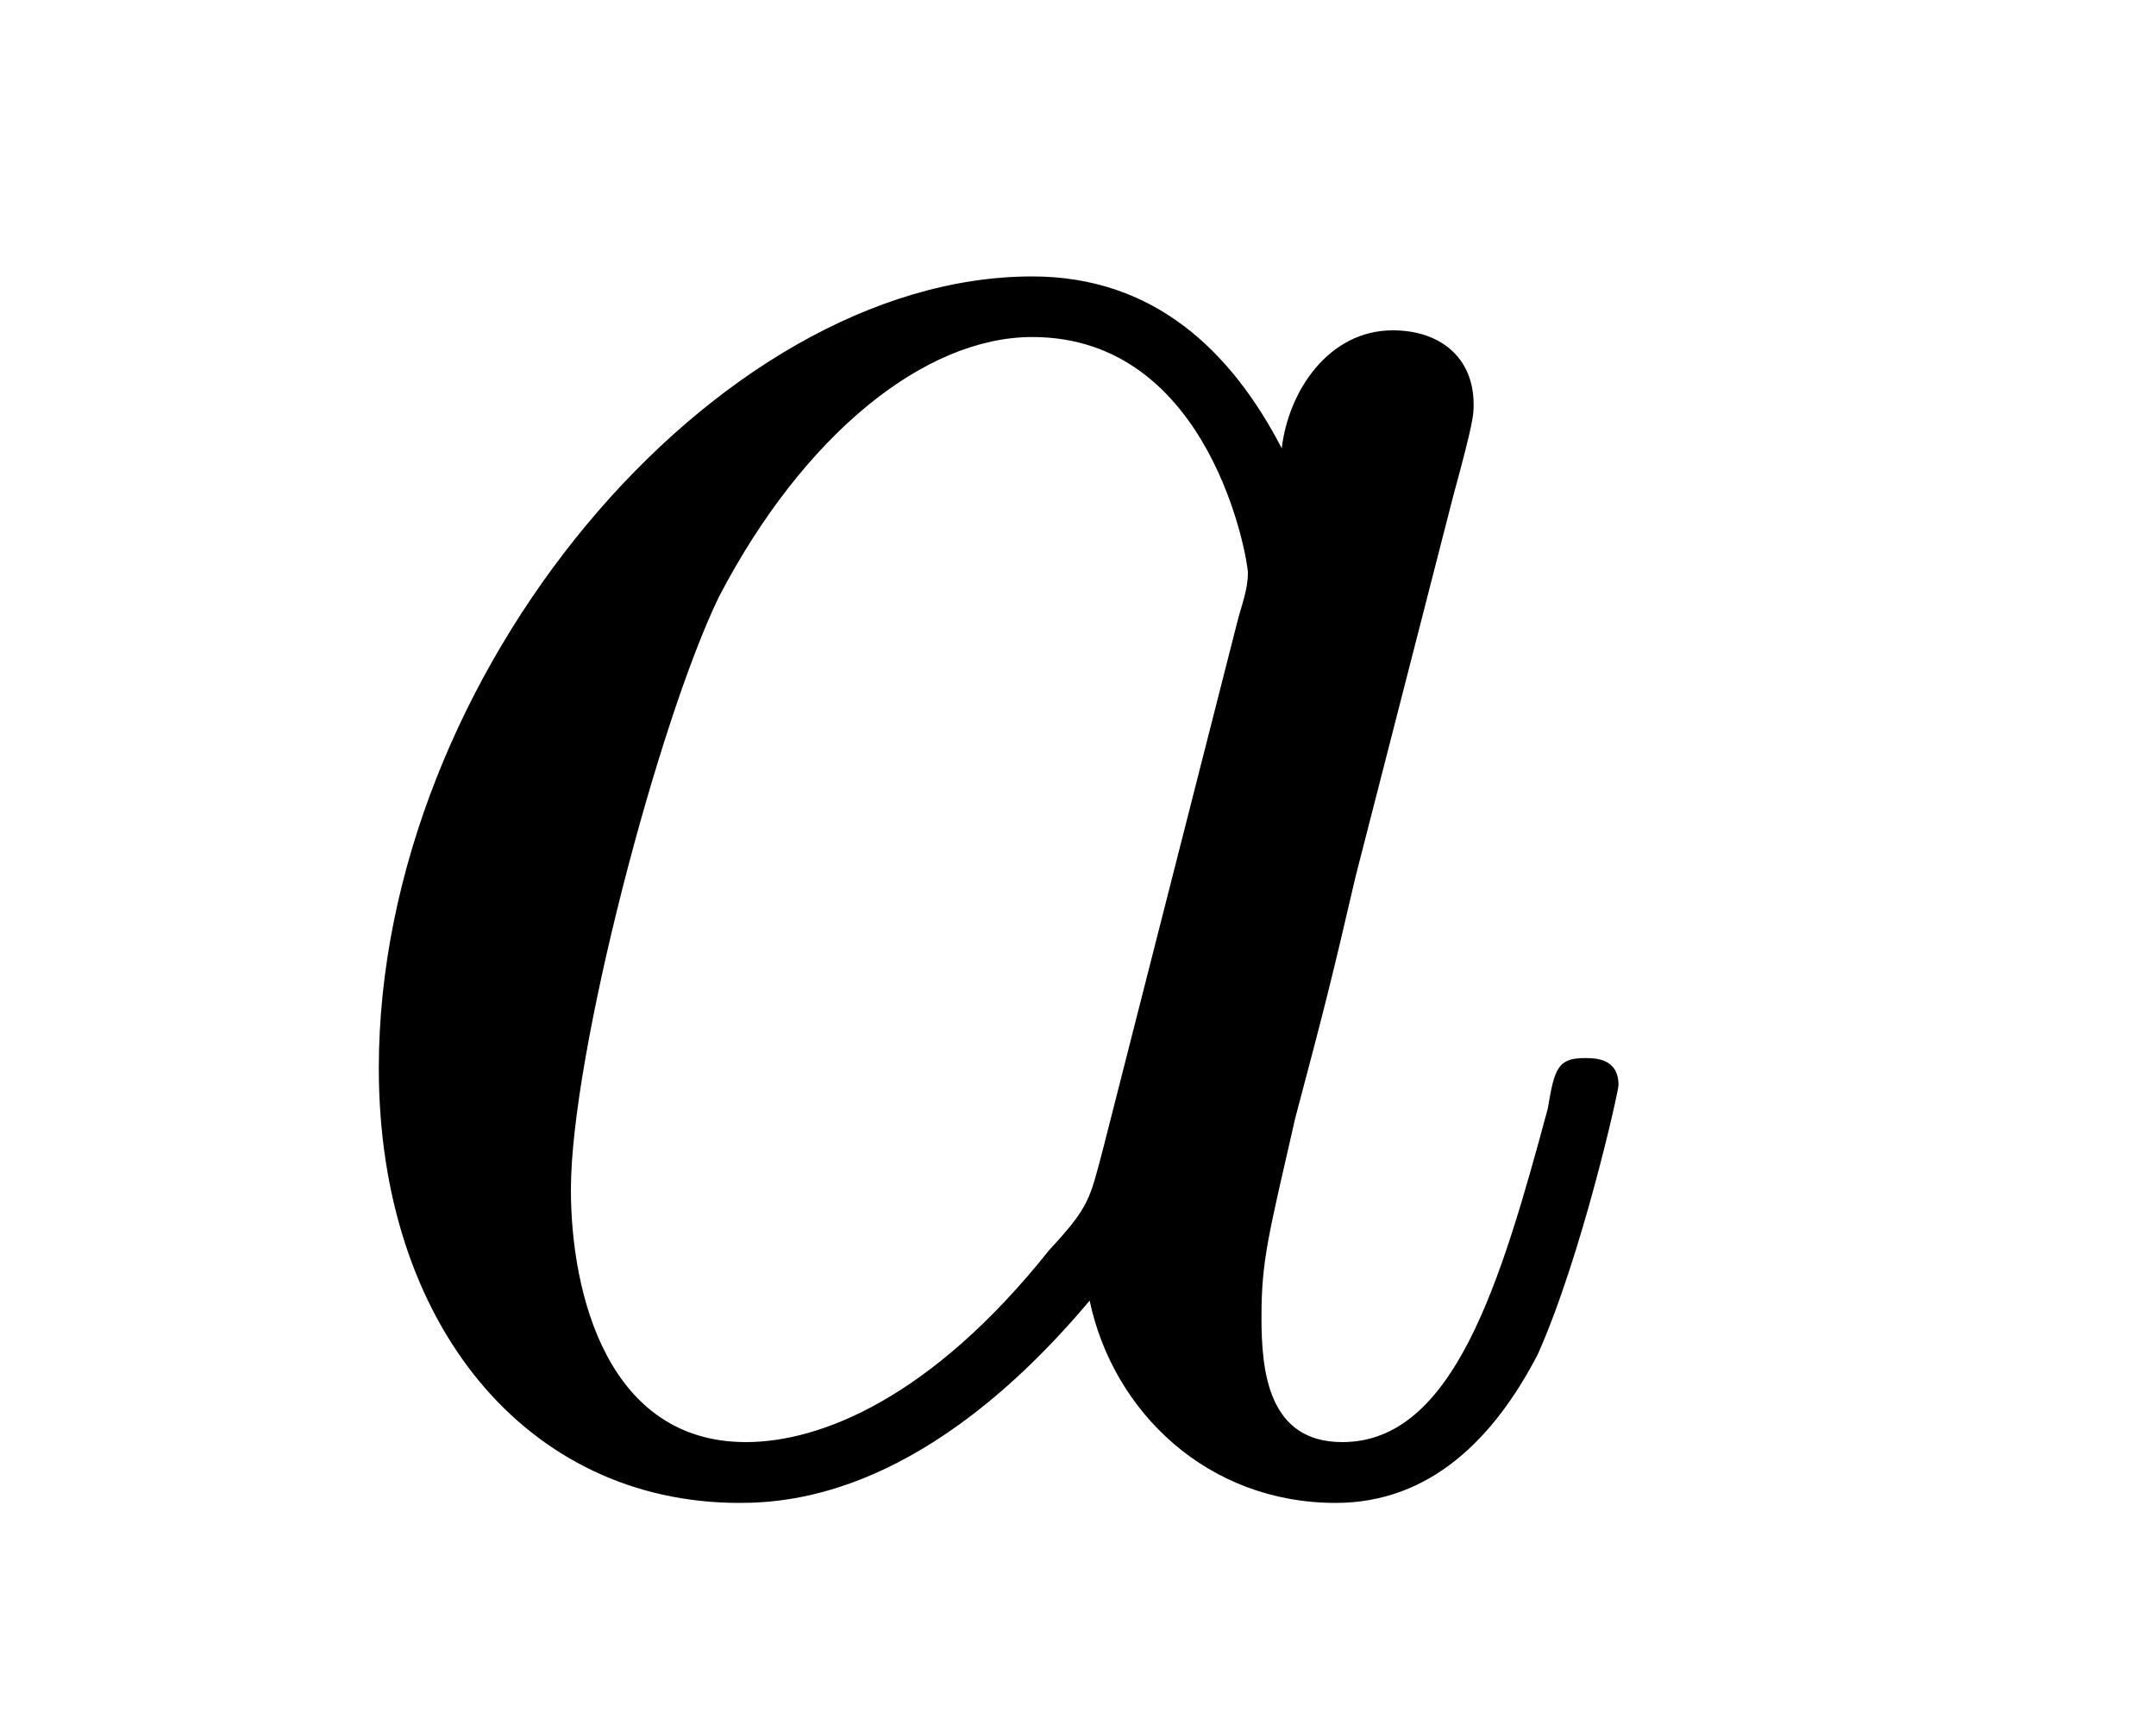 <?xml version="1.0" encoding="UTF-8"?>
<svg xmlns="http://www.w3.org/2000/svg" xmlns:xlink="http://www.w3.org/1999/xlink" width="10pt" height="8pt" viewBox="0 0 10 8" version="1.1">
<defs>
<g>
<symbol overflow="visible" id="glyph0-0">
<path style="stroke:none;" d=""/>
</symbol>
<symbol overflow="visible" id="glyph0-1">
<path style="stroke:none;" d="M 4.688 -4.75 C 4.453 -5.203 4.094 -5.547 3.531 -5.547 C 2.062 -5.547 0.5 -3.703 0.5 -1.875 C 0.5 -0.688 1.188 0.141 2.172 0.141 C 2.422 0.141 3.047 0.094 3.797 -0.797 C 3.906 -0.281 4.344 0.141 4.938 0.141 C 5.375 0.141 5.672 -0.156 5.875 -0.547 C 6.078 -1 6.25 -1.766 6.25 -1.797 C 6.25 -1.922 6.141 -1.922 6.094 -1.922 C 5.969 -1.922 5.953 -1.875 5.922 -1.688 C 5.703 -0.875 5.484 -0.141 4.969 -0.141 C 4.625 -0.141 4.594 -0.469 4.594 -0.719 C 4.594 -0.984 4.625 -1.094 4.75 -1.641 C 4.891 -2.172 4.922 -2.297 5.031 -2.766 L 5.484 -4.531 C 5.578 -4.875 5.578 -4.906 5.578 -4.953 C 5.578 -5.172 5.422 -5.297 5.203 -5.297 C 4.906 -5.297 4.719 -5.016 4.688 -4.75 Z M 3.859 -1.5 C 3.797 -1.266 3.797 -1.234 3.609 -1.031 C 3.062 -0.344 2.547 -0.141 2.203 -0.141 C 1.562 -0.141 1.391 -0.828 1.391 -1.312 C 1.391 -1.938 1.797 -3.484 2.078 -4.062 C 2.469 -4.812 3.031 -5.266 3.531 -5.266 C 4.359 -5.266 4.531 -4.234 4.531 -4.172 C 4.531 -4.094 4.5 -4.016 4.484 -3.953 Z M 3.859 -1.5 "/>
</symbol>
</g>
</defs>
<g id="surface1">
<g style="fill:rgb(0%,0%,0%);fill-opacity:1;">
  <use xlink:href="#glyph0-1" x="1.257" y="6.829"/>
</g>
</g>
</svg>
